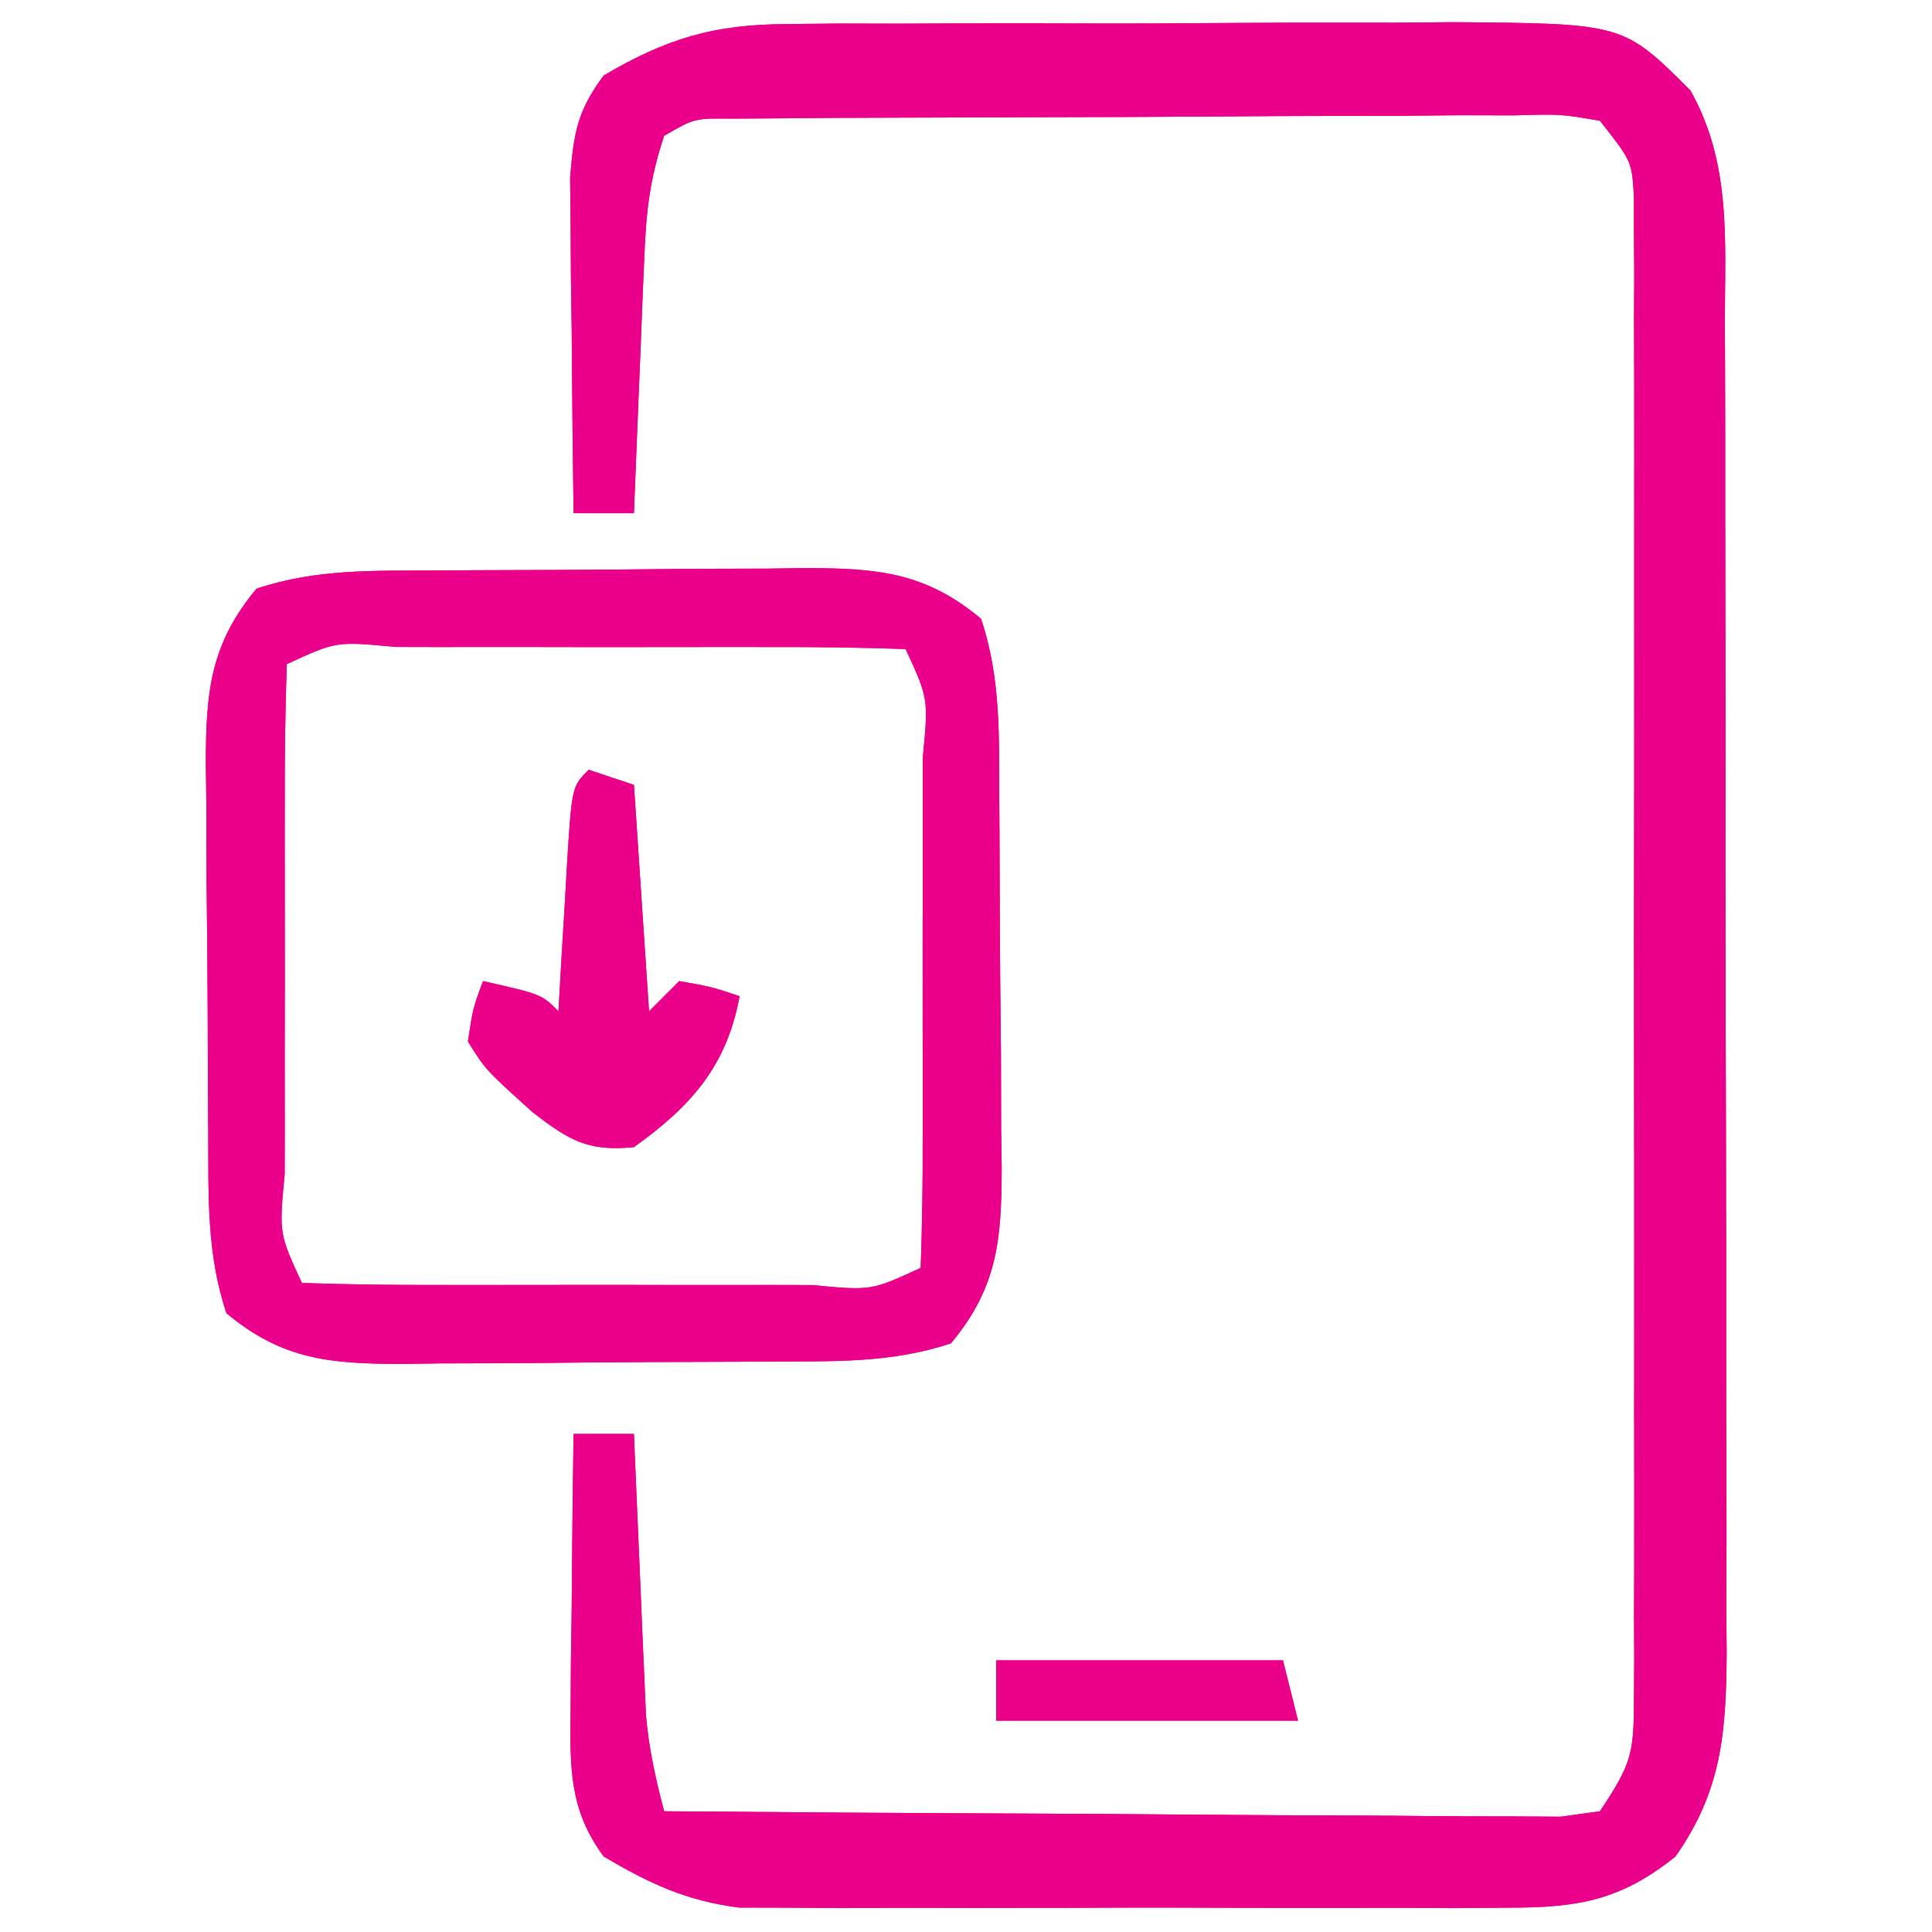 <svg width="100" height="100" viewBox="0 0 100 100" fill="none" xmlns="http://www.w3.org/2000/svg">
<g clip-path="url(#clip0_188_7)">
<path d="M40.698 1.247C42.083 1.232 42.083 1.232 43.495 1.217C44.482 1.219 45.468 1.222 46.484 1.224C47.507 1.22 48.53 1.216 49.584 1.211C51.743 1.204 53.902 1.206 56.061 1.214C58.819 1.223 61.577 1.207 64.335 1.185C66.979 1.167 69.622 1.172 72.266 1.175C73.745 1.162 73.745 1.162 75.255 1.148C84.031 1.218 84.031 1.218 87.5 4.688C89.606 8.439 89.288 12.386 89.277 16.565C89.281 17.366 89.285 18.166 89.289 18.991C89.3 21.636 89.299 24.281 89.298 26.926C89.301 28.766 89.304 30.605 89.308 32.445C89.314 36.301 89.313 40.157 89.309 44.012C89.305 48.952 89.318 53.892 89.336 58.831C89.348 62.631 89.348 66.43 89.346 70.23C89.346 72.051 89.35 73.872 89.358 75.694C89.368 78.241 89.363 80.787 89.353 83.334C89.359 84.086 89.365 84.837 89.372 85.611C89.34 89.659 89.128 92.672 86.719 96.094C83.886 98.36 81.718 98.733 78.141 98.741C77.218 98.748 76.294 98.756 75.344 98.763C74.353 98.758 73.362 98.754 72.342 98.749C71.318 98.751 70.294 98.753 69.24 98.756C67.076 98.759 64.912 98.754 62.748 98.743C59.984 98.73 57.22 98.737 54.456 98.751C51.808 98.762 49.16 98.755 46.512 98.749C45.029 98.756 45.029 98.756 43.515 98.763C42.59 98.756 41.664 98.749 40.711 98.741C39.9 98.739 39.09 98.737 38.255 98.735C35.511 98.383 33.624 97.491 31.25 96.094C29.462 93.686 29.504 91.501 29.535 88.562C29.54 87.726 29.545 86.89 29.55 86.029C29.563 85.161 29.576 84.293 29.59 83.398C29.597 82.518 29.604 81.638 29.611 80.731C29.63 78.56 29.655 76.39 29.688 74.219C30.719 74.219 31.75 74.219 32.813 74.219C32.832 74.7 32.852 75.18 32.872 75.675C32.963 77.859 33.059 80.043 33.154 82.227C33.2 83.361 33.2 83.361 33.248 84.519C33.297 85.614 33.297 85.614 33.347 86.731C33.375 87.402 33.404 88.073 33.434 88.764C33.584 90.511 33.93 92.059 34.375 93.75C40.664 93.804 46.952 93.846 53.241 93.871C56.16 93.884 59.08 93.9 62 93.927C64.817 93.952 67.633 93.966 70.449 93.972C71.525 93.977 72.601 93.985 73.677 93.998C75.181 94.015 76.685 94.016 78.189 94.016C79.046 94.021 79.903 94.027 80.786 94.032C81.455 93.939 82.124 93.846 82.813 93.75C84.441 91.308 84.571 90.77 84.573 87.996C84.578 87.3 84.582 86.603 84.587 85.885C84.584 85.123 84.581 84.361 84.577 83.576C84.58 82.771 84.583 81.967 84.586 81.138C84.593 78.474 84.588 75.809 84.583 73.145C84.584 71.297 84.585 69.449 84.587 67.602C84.59 63.727 84.586 59.852 84.579 55.977C84.57 51.004 84.575 46.031 84.584 41.057C84.59 37.241 84.588 33.425 84.584 29.609C84.583 27.775 84.585 25.941 84.588 24.107C84.592 21.546 84.586 18.985 84.577 16.425C84.581 15.662 84.584 14.9 84.587 14.115C84.582 13.418 84.578 12.722 84.573 12.004C84.573 11.398 84.572 10.793 84.572 10.169C84.464 8.348 84.464 8.348 82.813 6.25C80.773 5.901 80.773 5.901 78.357 5.972C77.424 5.969 76.49 5.967 75.529 5.965C74.516 5.974 73.504 5.984 72.461 5.994C71.416 5.996 70.371 5.998 69.326 5.998C67.135 6.002 64.944 6.013 62.753 6.03C59.942 6.052 57.131 6.061 54.32 6.065C52.162 6.068 50.004 6.075 47.846 6.085C46.304 6.091 44.763 6.096 43.221 6.101C42.288 6.109 41.355 6.116 40.393 6.124C39.569 6.13 38.744 6.135 37.895 6.14C35.939 6.12 35.939 6.12 34.375 7.031C33.615 9.312 33.443 10.98 33.347 13.364C33.314 14.132 33.281 14.9 33.248 15.691C33.217 16.491 33.186 17.291 33.154 18.115C33.104 19.329 33.104 19.329 33.052 20.567C32.969 22.566 32.89 24.564 32.813 26.563C31.781 26.563 30.75 26.563 29.688 26.563C29.642 23.372 29.614 20.183 29.59 16.992C29.577 16.087 29.564 15.182 29.55 14.249C29.545 13.378 29.54 12.507 29.535 11.609C29.527 10.807 29.519 10.005 29.51 9.179C29.699 6.893 29.878 5.74 31.25 3.906C34.513 1.99 36.929 1.267 40.698 1.247Z" fill="#EB008B"/>
<path d="M22.552 29.529C23.233 29.524 23.915 29.52 24.616 29.515C26.057 29.508 27.498 29.503 28.939 29.5C31.139 29.492 33.338 29.468 35.538 29.443C36.938 29.438 38.339 29.434 39.74 29.431C40.724 29.417 40.724 29.417 41.728 29.402C45.363 29.416 47.871 29.596 50.781 32.031C51.81 35.118 51.705 38.084 51.721 41.302C51.726 41.983 51.73 42.664 51.735 43.366C51.742 44.807 51.747 46.248 51.75 47.689C51.758 49.889 51.782 52.088 51.807 54.288C51.812 55.688 51.816 57.089 51.819 58.49C51.828 59.146 51.838 59.802 51.848 60.478C51.834 64.113 51.654 66.621 49.219 69.531C46.132 70.56 43.166 70.455 39.947 70.471C39.266 70.476 38.585 70.48 37.884 70.485C36.443 70.492 35.002 70.497 33.561 70.5C31.361 70.508 29.162 70.532 26.962 70.557C25.561 70.562 24.161 70.566 22.76 70.569C22.104 70.578 21.448 70.588 20.772 70.598C17.137 70.584 14.629 70.404 11.719 67.969C10.69 64.882 10.795 61.916 10.779 58.697C10.774 58.016 10.77 57.335 10.765 56.634C10.758 55.193 10.753 53.752 10.75 52.311C10.742 50.111 10.718 47.912 10.693 45.712C10.688 44.312 10.684 42.911 10.681 41.51C10.671 40.854 10.662 40.198 10.652 39.522C10.666 35.887 10.846 33.379 13.281 30.469C16.368 29.44 19.334 29.545 22.552 29.529ZM14.844 34.375C14.765 36.676 14.735 38.958 14.74 41.26C14.739 41.95 14.738 42.641 14.738 43.353C14.737 44.816 14.739 46.279 14.742 47.742C14.746 49.99 14.742 52.238 14.737 54.486C14.737 55.904 14.738 57.322 14.74 58.74C14.738 59.417 14.737 60.094 14.735 60.792C14.443 63.844 14.443 63.844 15.625 66.406C17.926 66.485 20.208 66.515 22.51 66.51C23.2 66.511 23.891 66.511 24.603 66.512C26.066 66.513 27.529 66.511 28.992 66.508C31.24 66.504 33.488 66.508 35.736 66.513C37.154 66.513 38.572 66.511 39.99 66.51C41.006 66.512 41.006 66.512 42.042 66.515C45.094 66.807 45.094 66.807 47.656 65.625C47.735 63.324 47.765 61.041 47.76 58.74C47.761 58.05 47.761 57.359 47.762 56.647C47.763 55.184 47.761 53.721 47.758 52.258C47.754 50.01 47.758 47.762 47.763 45.514C47.763 44.096 47.761 42.678 47.76 41.26C47.761 40.583 47.763 39.906 47.765 39.208C48.057 36.156 48.057 36.156 46.875 33.594C44.574 33.515 42.291 33.484 39.99 33.49C39.3 33.489 38.609 33.488 37.897 33.488C36.434 33.487 34.971 33.489 33.508 33.492C31.26 33.496 29.012 33.492 26.764 33.487C25.346 33.487 23.928 33.488 22.51 33.49C21.494 33.488 21.494 33.488 20.458 33.485C17.406 33.193 17.406 33.193 14.844 34.375Z" fill="#EB008C"/>
<path d="M30.469 39.844C31.242 40.102 32.016 40.359 32.812 40.625C33.07 44.492 33.328 48.359 33.594 52.344C34.109 51.828 34.625 51.312 35.156 50.781C36.816 51.074 36.816 51.074 38.281 51.562C37.619 55.18 35.765 57.261 32.812 59.375C30.427 59.614 29.465 59.021 27.594 57.59C25.131 55.371 25.131 55.371 24.219 53.906C24.481 52.188 24.481 52.188 25 50.781C28.027 51.465 28.027 51.465 28.906 52.344C28.954 51.507 29.001 50.67 29.05 49.808C29.116 48.716 29.182 47.625 29.248 46.533C29.294 45.705 29.294 45.705 29.341 44.859C29.599 40.714 29.599 40.714 30.469 39.844Z" fill="#EB008A"/>
<path d="M51.562 85.938C56.461 85.938 61.359 85.938 66.406 85.938C66.664 86.969 66.922 88 67.188 89.062C62.031 89.062 56.875 89.062 51.562 89.062C51.562 88.031 51.562 87 51.562 85.938Z" fill="#EB008A"/>
<path d="M40.698 1.247C42.083 1.232 42.083 1.232 43.495 1.217C44.482 1.219 45.468 1.222 46.484 1.224C47.507 1.22 48.53 1.216 49.584 1.211C51.743 1.204 53.902 1.206 56.061 1.214C58.819 1.223 61.577 1.207 64.335 1.185C66.979 1.167 69.622 1.172 72.266 1.175C73.745 1.162 73.745 1.162 75.255 1.148C84.031 1.218 84.031 1.218 87.5 4.688C89.606 8.439 89.288 12.386 89.277 16.565C89.281 17.366 89.285 18.166 89.289 18.991C89.3 21.636 89.299 24.281 89.298 26.926C89.301 28.766 89.304 30.605 89.308 32.445C89.314 36.301 89.313 40.157 89.309 44.012C89.305 48.952 89.318 53.892 89.336 58.831C89.348 62.631 89.348 66.43 89.346 70.23C89.346 72.051 89.35 73.872 89.358 75.694C89.368 78.241 89.363 80.787 89.353 83.334C89.359 84.086 89.365 84.837 89.372 85.611C89.34 89.659 89.128 92.672 86.719 96.094C83.886 98.36 81.718 98.733 78.141 98.741C77.218 98.748 76.294 98.756 75.344 98.763C74.353 98.758 73.362 98.754 72.342 98.749C71.318 98.751 70.294 98.753 69.24 98.756C67.076 98.759 64.912 98.754 62.748 98.743C59.984 98.73 57.22 98.737 54.456 98.751C51.808 98.762 49.16 98.755 46.512 98.749C45.029 98.756 45.029 98.756 43.515 98.763C42.59 98.756 41.664 98.749 40.711 98.741C39.9 98.739 39.09 98.737 38.255 98.735C35.511 98.383 33.624 97.491 31.25 96.094C29.462 93.686 29.504 91.501 29.535 88.562C29.54 87.726 29.545 86.89 29.55 86.029C29.563 85.161 29.576 84.293 29.59 83.398C29.597 82.518 29.604 81.638 29.611 80.731C29.63 78.56 29.655 76.39 29.688 74.219C30.719 74.219 31.75 74.219 32.813 74.219C32.832 74.7 32.852 75.18 32.872 75.675C32.963 77.859 33.059 80.043 33.154 82.227C33.2 83.361 33.2 83.361 33.248 84.519C33.297 85.614 33.297 85.614 33.347 86.731C33.375 87.402 33.404 88.073 33.434 88.764C33.584 90.511 33.93 92.059 34.375 93.75C40.664 93.804 46.952 93.846 53.241 93.871C56.16 93.884 59.08 93.9 62 93.927C64.817 93.952 67.633 93.966 70.449 93.972C71.525 93.977 72.601 93.985 73.677 93.998C75.181 94.015 76.685 94.016 78.189 94.016C79.046 94.021 79.903 94.027 80.786 94.032C81.455 93.939 82.124 93.846 82.813 93.75C84.441 91.308 84.571 90.77 84.573 87.996C84.578 87.3 84.582 86.603 84.587 85.885C84.584 85.123 84.581 84.361 84.577 83.576C84.58 82.771 84.583 81.967 84.586 81.138C84.593 78.474 84.588 75.809 84.583 73.145C84.584 71.297 84.585 69.449 84.587 67.602C84.59 63.727 84.586 59.852 84.579 55.977C84.57 51.004 84.575 46.031 84.584 41.057C84.59 37.241 84.588 33.425 84.584 29.609C84.583 27.775 84.585 25.941 84.588 24.107C84.592 21.546 84.586 18.985 84.577 16.425C84.581 15.662 84.584 14.9 84.587 14.115C84.582 13.418 84.578 12.722 84.573 12.004C84.573 11.398 84.572 10.793 84.572 10.169C84.464 8.348 84.464 8.348 82.813 6.25C80.773 5.901 80.773 5.901 78.357 5.972C77.424 5.969 76.49 5.967 75.529 5.965C74.516 5.974 73.504 5.984 72.461 5.994C71.416 5.996 70.371 5.998 69.326 5.998C67.135 6.002 64.944 6.013 62.753 6.03C59.942 6.052 57.131 6.061 54.32 6.065C52.162 6.068 50.004 6.075 47.846 6.085C46.304 6.091 44.763 6.096 43.221 6.101C42.288 6.109 41.355 6.116 40.393 6.124C39.569 6.13 38.744 6.135 37.895 6.14C35.939 6.12 35.939 6.12 34.375 7.031C33.615 9.312 33.443 10.98 33.347 13.364C33.314 14.132 33.281 14.9 33.248 15.691C33.217 16.491 33.186 17.291 33.154 18.115C33.104 19.329 33.104 19.329 33.052 20.567C32.969 22.566 32.89 24.564 32.813 26.563C31.781 26.563 30.75 26.563 29.688 26.563C29.642 23.372 29.614 20.183 29.59 16.992C29.577 16.087 29.564 15.182 29.55 14.249C29.545 13.378 29.54 12.507 29.535 11.609C29.527 10.807 29.519 10.005 29.51 9.179C29.699 6.893 29.878 5.74 31.25 3.906C34.513 1.99 36.929 1.267 40.698 1.247Z" fill="#EB008B"/>
<path d="M22.552 29.529C23.233 29.524 23.915 29.52 24.616 29.515C26.057 29.508 27.498 29.503 28.939 29.5C31.139 29.492 33.338 29.468 35.538 29.443C36.938 29.438 38.339 29.434 39.74 29.431C40.724 29.417 40.724 29.417 41.728 29.402C45.363 29.416 47.871 29.596 50.781 32.031C51.81 35.118 51.705 38.084 51.721 41.302C51.726 41.983 51.73 42.664 51.735 43.366C51.742 44.807 51.747 46.248 51.75 47.689C51.758 49.889 51.782 52.088 51.807 54.288C51.812 55.688 51.816 57.089 51.819 58.49C51.828 59.146 51.838 59.802 51.848 60.478C51.834 64.113 51.654 66.621 49.219 69.531C46.132 70.56 43.166 70.455 39.947 70.471C39.266 70.476 38.585 70.48 37.884 70.485C36.443 70.492 35.002 70.497 33.561 70.5C31.361 70.508 29.162 70.532 26.962 70.557C25.561 70.562 24.161 70.566 22.76 70.569C22.104 70.578 21.448 70.588 20.772 70.598C17.137 70.584 14.629 70.404 11.719 67.969C10.69 64.882 10.795 61.916 10.779 58.697C10.774 58.016 10.77 57.335 10.765 56.634C10.758 55.193 10.753 53.752 10.75 52.311C10.742 50.111 10.718 47.912 10.693 45.712C10.688 44.312 10.684 42.911 10.681 41.51C10.671 40.854 10.662 40.198 10.652 39.522C10.666 35.887 10.846 33.379 13.281 30.469C16.368 29.44 19.334 29.545 22.552 29.529ZM14.844 34.375C14.765 36.676 14.735 38.958 14.74 41.26C14.739 41.95 14.738 42.641 14.738 43.353C14.737 44.816 14.739 46.279 14.742 47.742C14.746 49.99 14.742 52.238 14.737 54.486C14.737 55.904 14.738 57.322 14.74 58.74C14.738 59.417 14.737 60.094 14.735 60.792C14.443 63.844 14.443 63.844 15.625 66.406C17.926 66.485 20.208 66.515 22.51 66.51C23.2 66.511 23.891 66.511 24.603 66.512C26.066 66.513 27.529 66.511 28.992 66.508C31.24 66.504 33.488 66.508 35.736 66.513C37.154 66.513 38.572 66.511 39.99 66.51C41.006 66.512 41.006 66.512 42.042 66.515C45.094 66.807 45.094 66.807 47.656 65.625C47.735 63.324 47.765 61.041 47.76 58.74C47.761 58.05 47.761 57.359 47.762 56.647C47.763 55.184 47.761 53.721 47.758 52.258C47.754 50.01 47.758 47.762 47.763 45.514C47.763 44.096 47.761 42.678 47.76 41.26C47.761 40.583 47.763 39.906 47.765 39.208C48.057 36.156 48.057 36.156 46.875 33.594C44.574 33.515 42.291 33.484 39.99 33.49C39.3 33.489 38.609 33.488 37.897 33.488C36.434 33.487 34.971 33.489 33.508 33.492C31.26 33.496 29.012 33.492 26.764 33.487C25.346 33.487 23.928 33.488 22.51 33.49C21.494 33.488 21.494 33.488 20.458 33.485C17.406 33.193 17.406 33.193 14.844 34.375Z" fill="#EB008C"/>
<path d="M30.469 39.844C31.242 40.102 32.016 40.359 32.812 40.625C33.07 44.492 33.328 48.359 33.594 52.344C34.109 51.828 34.625 51.312 35.156 50.781C36.816 51.074 36.816 51.074 38.281 51.562C37.619 55.18 35.765 57.261 32.812 59.375C30.427 59.614 29.465 59.021 27.594 57.59C25.131 55.371 25.131 55.371 24.219 53.906C24.481 52.188 24.481 52.188 25 50.781C28.027 51.465 28.027 51.465 28.906 52.344C28.954 51.507 29.001 50.67 29.05 49.808C29.116 48.716 29.182 47.625 29.248 46.533C29.294 45.705 29.294 45.705 29.341 44.859C29.599 40.714 29.599 40.714 30.469 39.844Z" fill="#EB008A"/>
<path d="M51.562 85.938C56.461 85.938 61.359 85.938 66.406 85.938C66.664 86.969 66.922 88 67.188 89.062C62.031 89.062 56.875 89.062 51.562 89.062C51.562 88.031 51.562 87 51.562 85.938Z" fill="#EB008A"/>
</g>
<defs>
<clipPath id="clip0_188_7">
<rect width="100" height="100" fill="white"/>
</clipPath>
</defs>
</svg>

